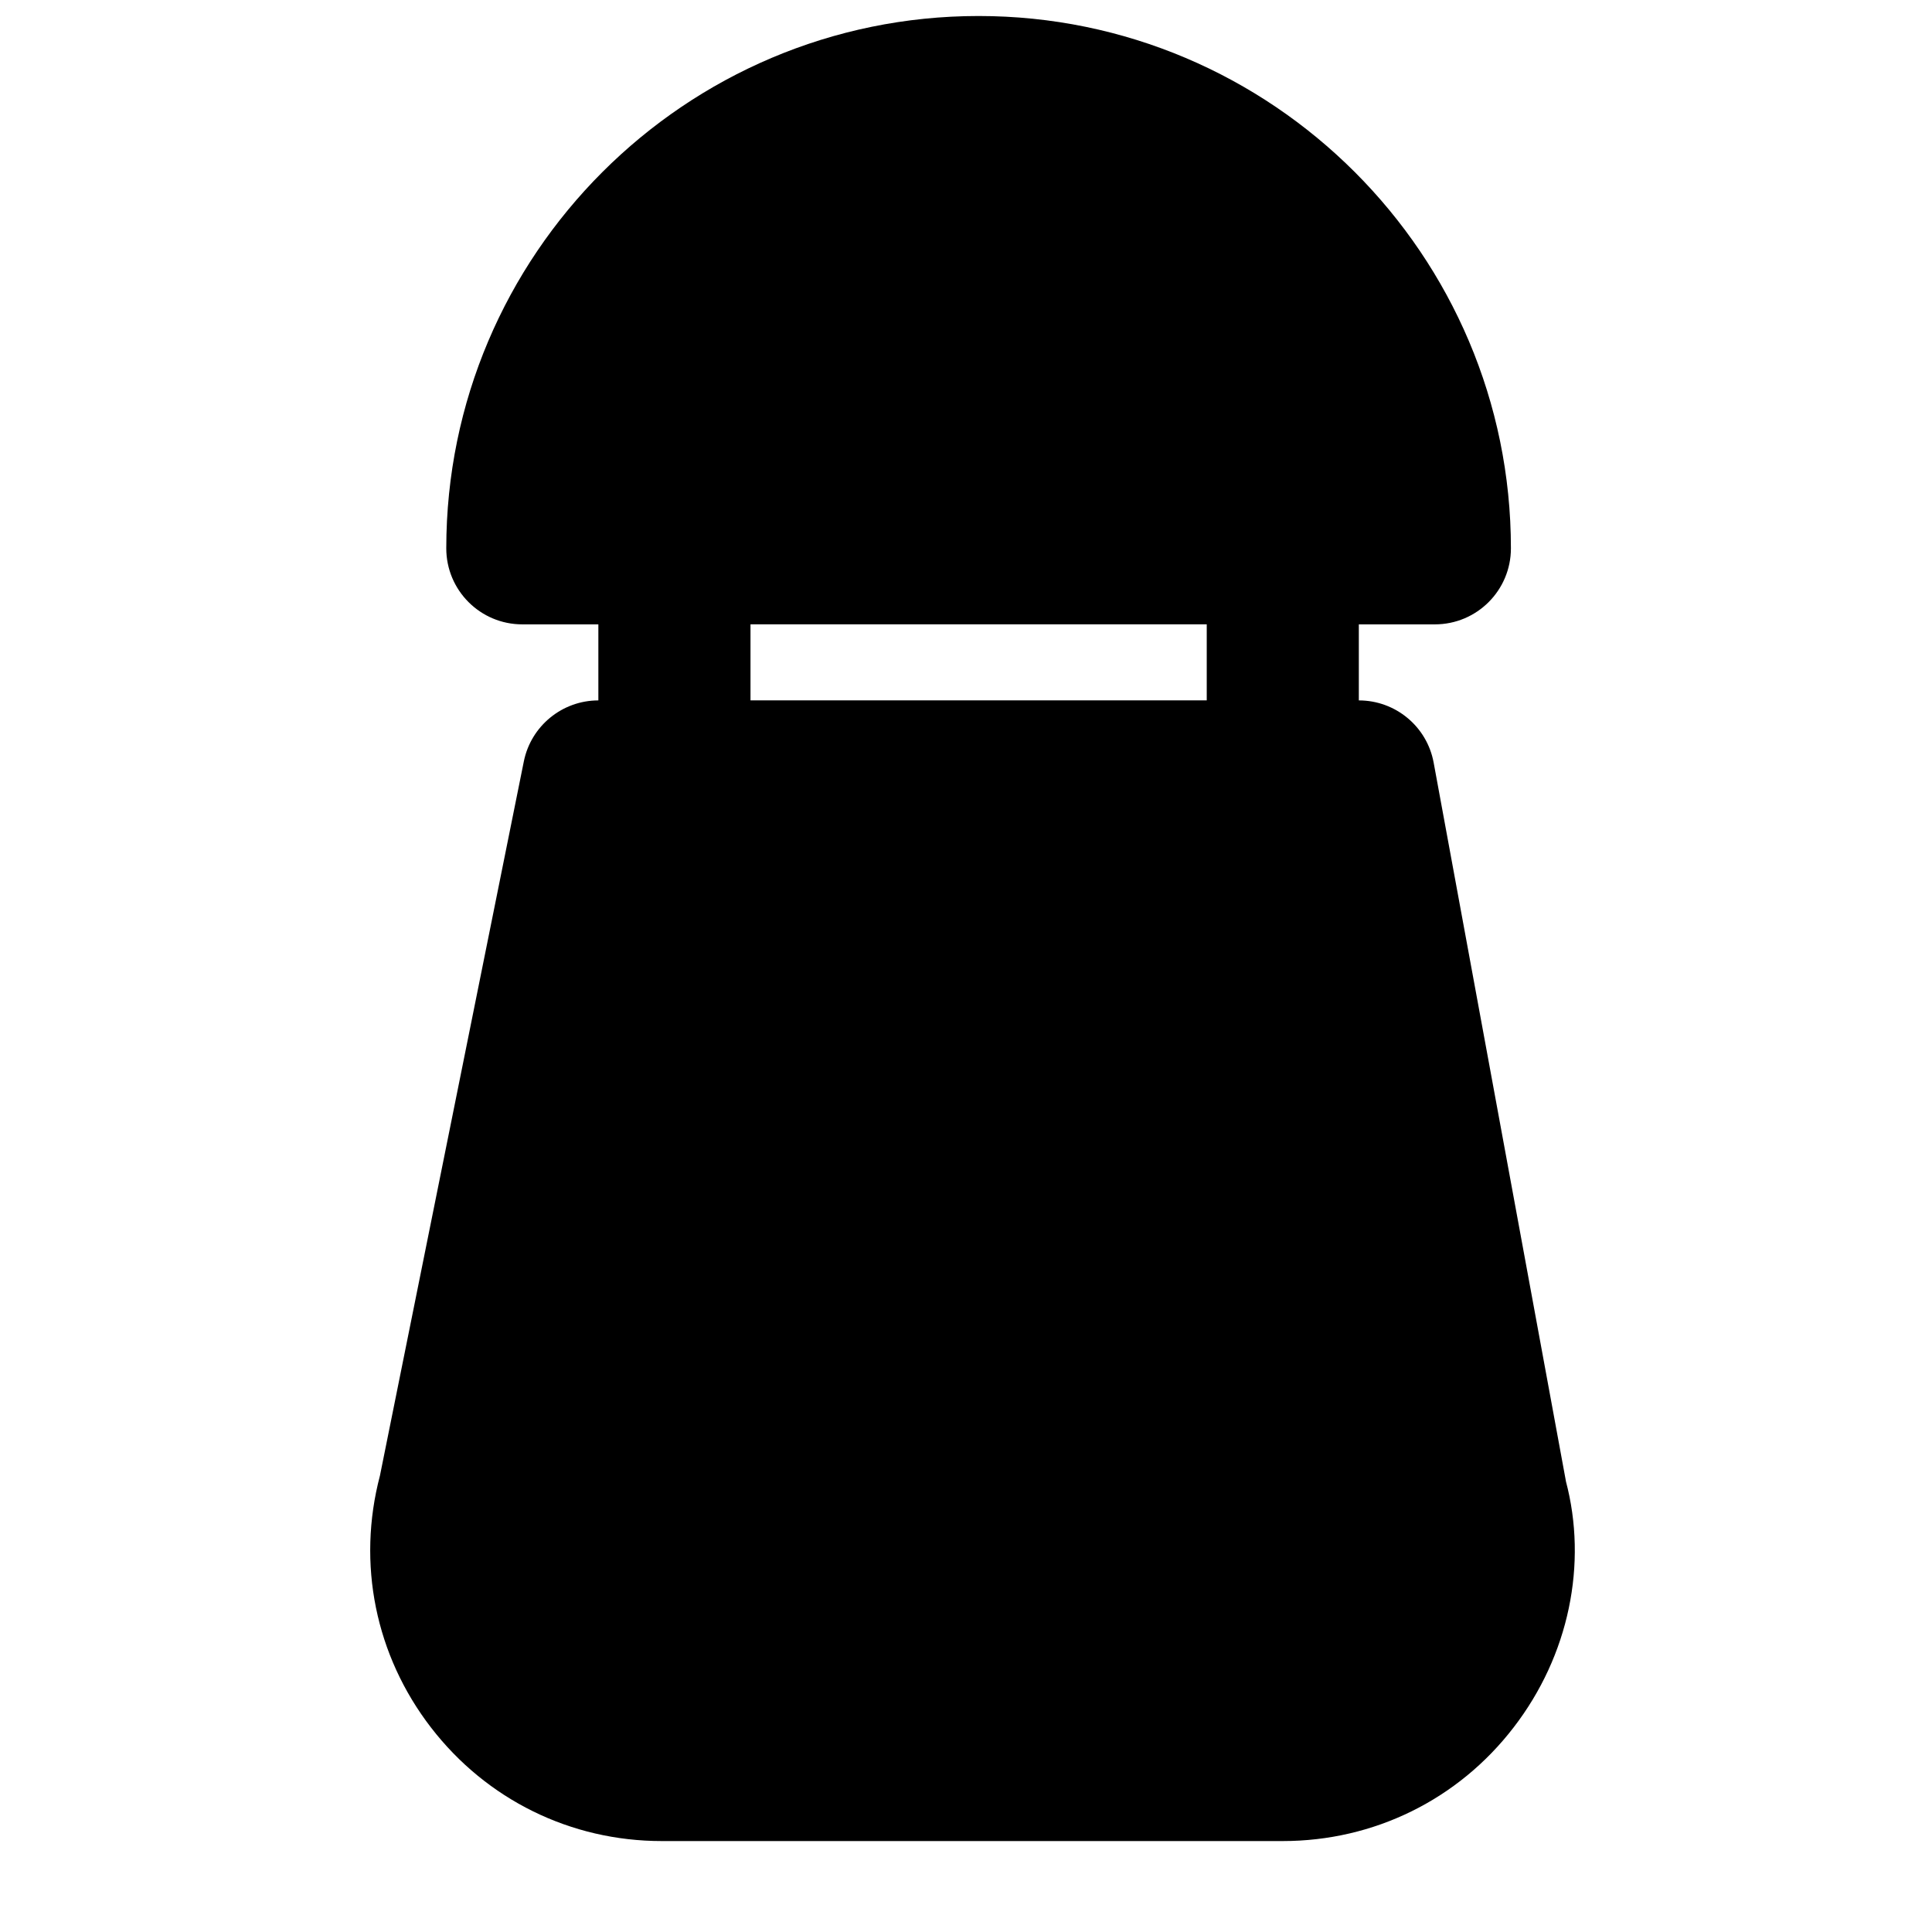 <?xml version="1.0" encoding="UTF-8"?>
<!-- Uploaded to: SVG Repo, www.svgrepo.com, Generator: SVG Repo Mixer Tools -->
<svg width="800px" height="800px" version="1.1" viewBox="144 144 512 512" xmlns="http://www.w3.org/2000/svg">
 <defs>
  <clipPath id="a">
   <path d="m242 148.09h320v483.91h-320z"/>
  </clipPath>
 </defs>
 <g clip-path="url(#a)">
  <path d="m342.89 329.61h120.91v-20.152h-120.91zm216.09 206.89-35.043-190.38c-1.754-9.57-10.098-16.504-19.832-16.504v-20.152h20.152c11.145 0 20.152-9.027 20.152-20.152 0-77.789-63.297-141.07-141.07-141.07s-141.07 63.277-141.07 141.07c0 11.125 9.008 20.152 20.152 20.152h20.152v20.152c-9.574 0-17.855 6.773-19.75 16.164l-38.129 189.27c-6.144 23.336-1.207 47.68 13.543 66.785 14.73 19.105 37.02 30.066 61.145 30.066h164.56c24.145 0 46.453-10.961 61.164-30.086 14.75-19.105 19.668-43.449 13.863-65.312z" fill-rule="evenodd"/>
 </g>
</svg>